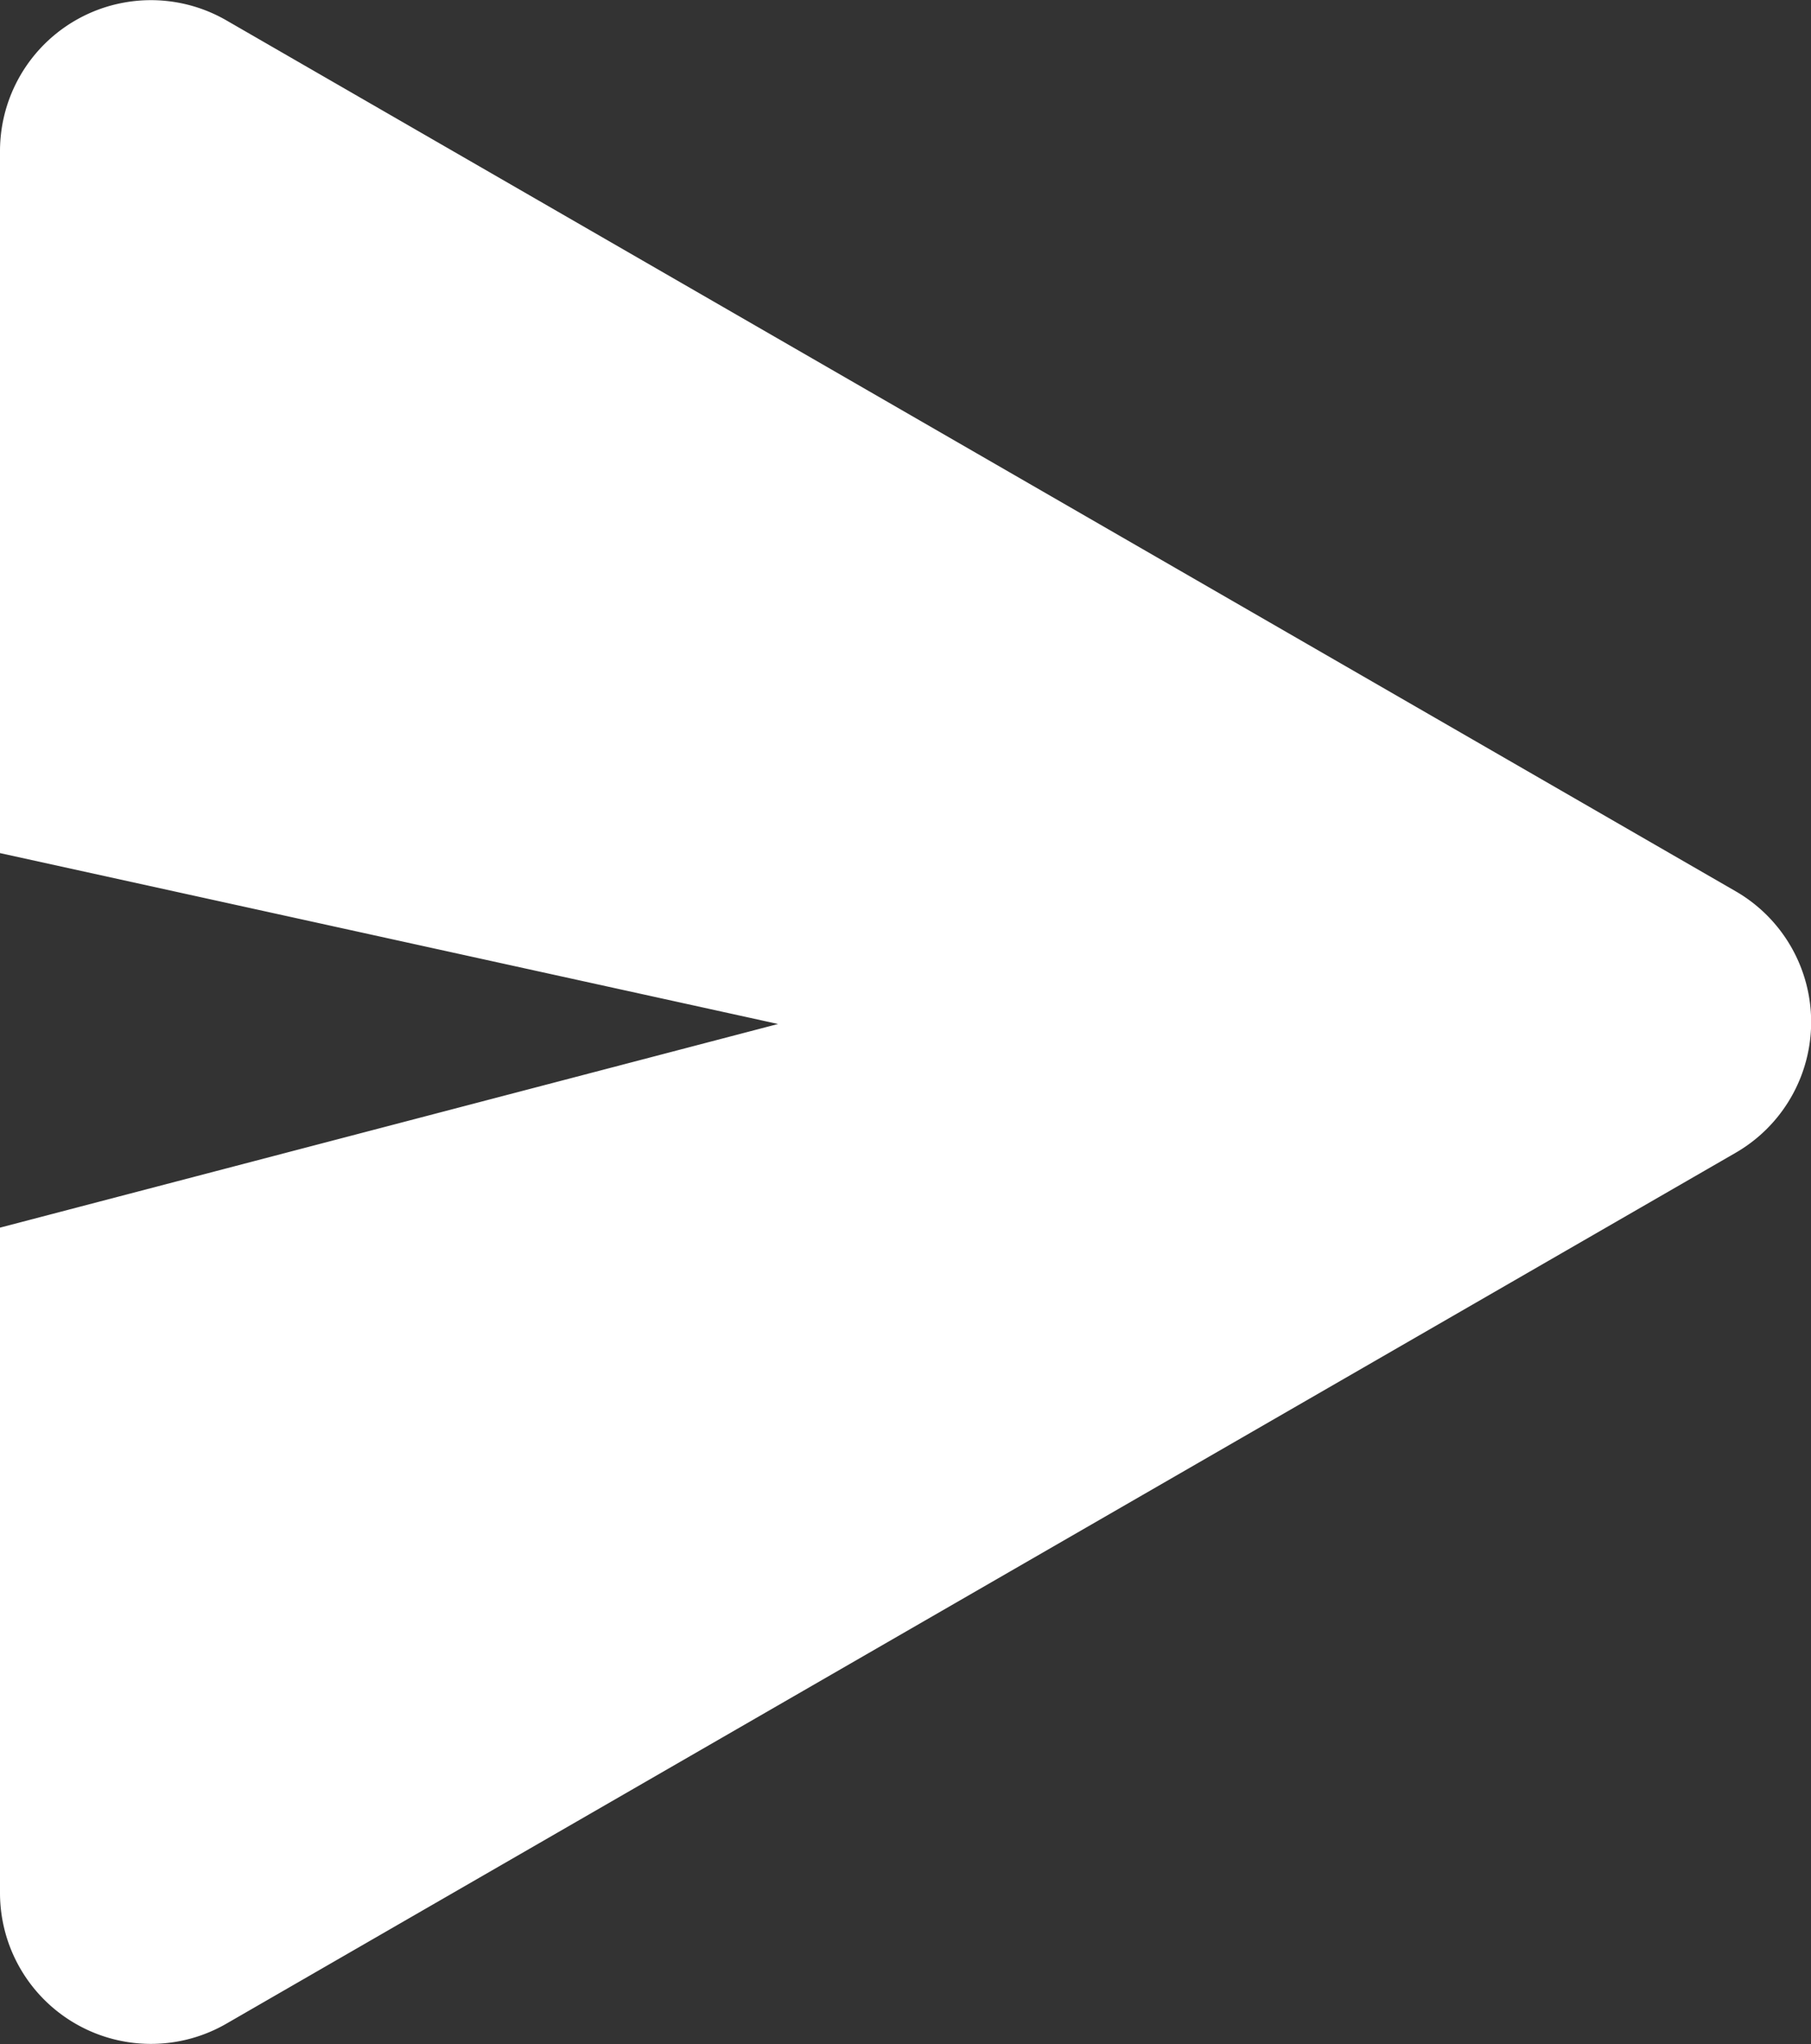 <svg xmlns="http://www.w3.org/2000/svg" width="11.999" height="13.54" viewBox="0 0 11.999 13.54">
  <rect x="0" y="0" width="11.999" height="13.54" fill="#333333" stroke="none"/>
  <path id="Trazado_1349" data-name="Trazado 1349" d="M6.634,1.5a1,1,0,0,1,1.732,0l5.769,10a1,1,0,0,1-.866,1.5H8.862L7.513,7.845,6.381,13H1.731a1,1,0,0,1-.866-1.5Z" transform="translate(13 -0.73) rotate(90)" fill="#fff"/>
</svg>
